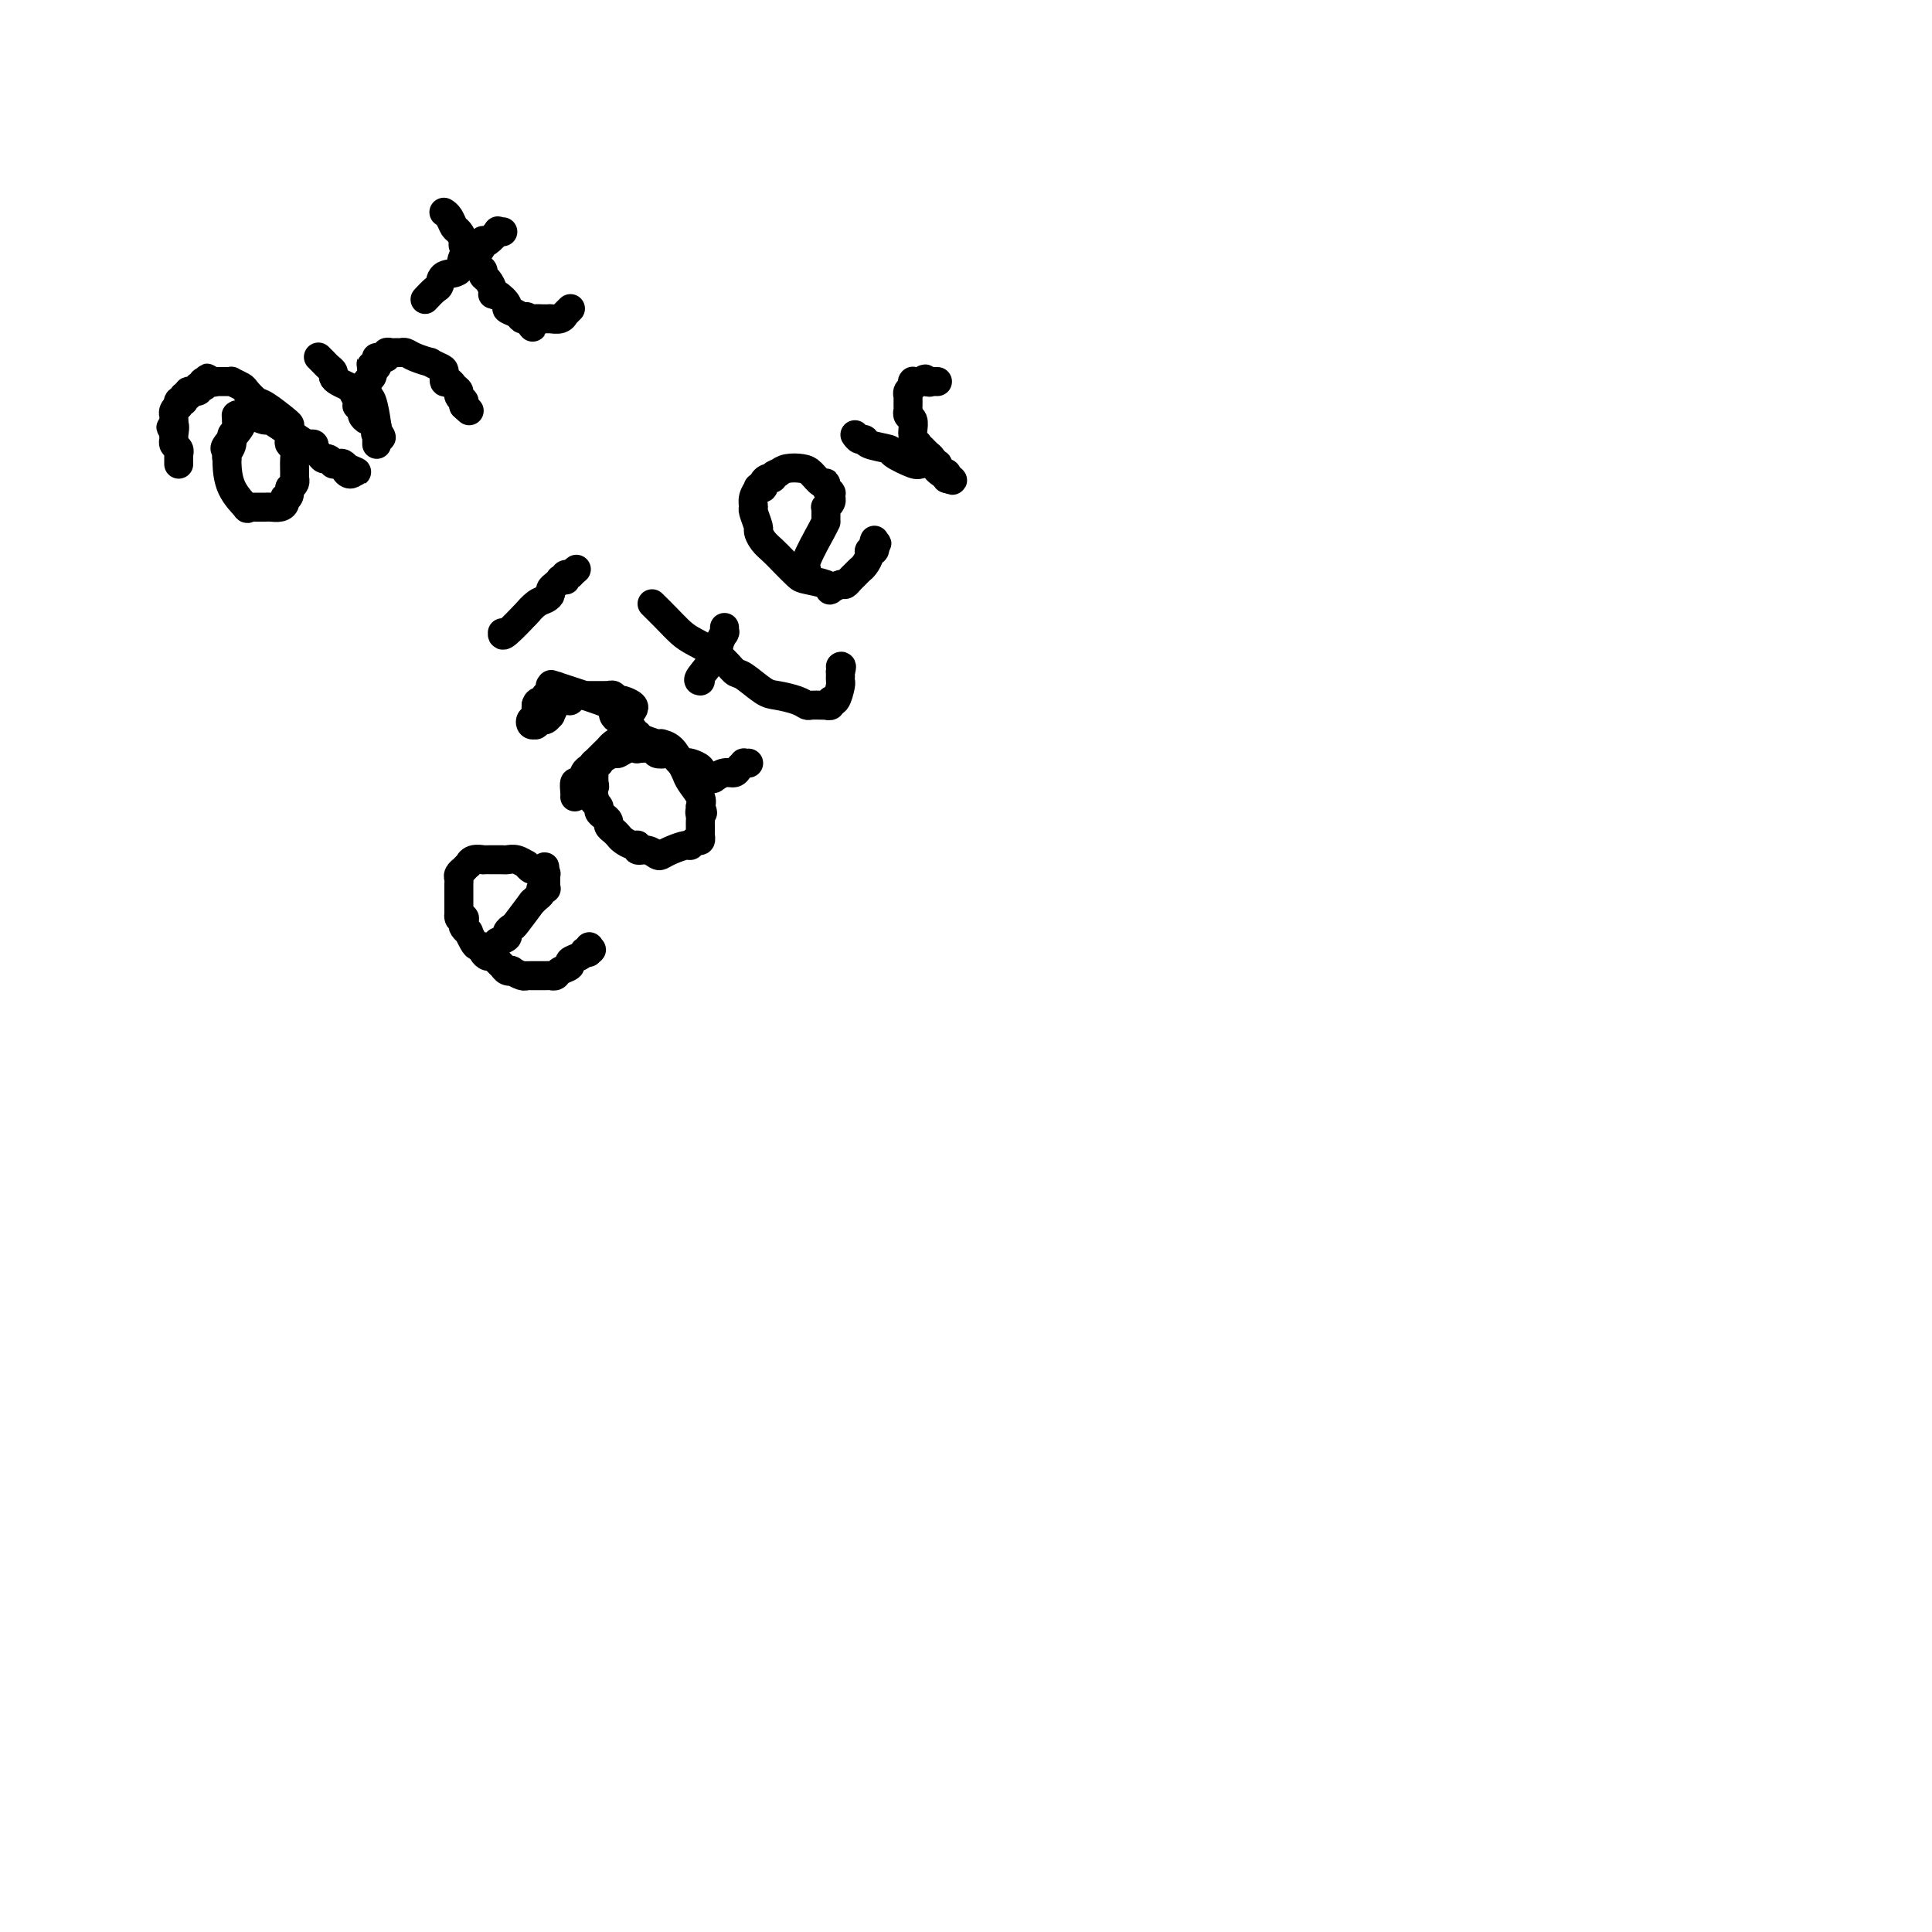 <svg viewBox='0 0 400 400' version='1.1' xmlns='http://www.w3.org/2000/svg' xmlns:xlink='http://www.w3.org/1999/xlink'><g fill='none' stroke='#000000' stroke-width='6' stroke-linecap='round' stroke-linejoin='round'><path d='M47,93c-0.375,0.009 -0.750,0.019 0,-1c0.750,-1.019 2.625,-3.066 3,-4c0.375,-0.934 -0.751,-0.755 0,-1c0.751,-0.245 3.377,-0.914 5,-1c1.623,-0.086 2.243,0.410 3,1c0.757,0.590 1.653,1.273 2,2c0.347,0.727 0.146,1.498 0,2c-0.146,0.502 -0.235,0.736 0,1c0.235,0.264 0.796,0.557 1,1c0.204,0.443 0.052,1.036 0,2c-0.052,0.964 -0.004,2.300 0,3c0.004,0.700 -0.037,0.765 0,1c0.037,0.235 0.154,0.638 0,1c-0.154,0.362 -0.577,0.681 -1,1'/><path d='M60,101c0.074,2.574 -0.739,2.010 -1,2c-0.261,-0.010 0.032,0.533 0,1c-0.032,0.467 -0.390,0.857 -1,1c-0.610,0.143 -1.474,0.038 -2,0c-0.526,-0.038 -0.714,-0.010 -1,0c-0.286,0.010 -0.670,0.002 -1,0c-0.330,-0.002 -0.608,0.002 -1,0c-0.392,-0.002 -0.900,-0.011 -1,0c-0.100,0.011 0.208,0.041 0,0c-0.208,-0.041 -0.931,-0.155 -1,0c-0.069,0.155 0.517,0.577 0,0c-0.517,-0.577 -2.138,-2.154 -3,-4c-0.862,-1.846 -0.964,-3.961 -1,-5c-0.036,-1.039 -0.006,-1.002 0,-1c0.006,0.002 -0.014,-0.031 0,0c0.014,0.031 0.060,0.126 0,0c-0.060,-0.126 -0.226,-0.472 0,-1c0.226,-0.528 0.845,-1.238 1,-2c0.155,-0.762 -0.154,-1.575 0,-2c0.154,-0.425 0.772,-0.460 1,-1c0.228,-0.540 0.065,-1.583 0,-2c-0.065,-0.417 -0.033,-0.209 0,0'/><path d='M49,87c0.155,-2.182 0.042,-0.637 0,0c-0.042,0.637 -0.012,0.367 0,0c0.012,-0.367 0.007,-0.830 0,-1c-0.007,-0.170 -0.017,-0.046 0,0c0.017,0.046 0.061,0.013 0,0c-0.061,-0.013 -0.226,-0.005 0,0c0.226,0.005 0.843,0.006 1,0c0.157,-0.006 -0.146,-0.019 0,0c0.146,0.019 0.739,0.072 1,0c0.261,-0.072 0.188,-0.268 1,0c0.812,0.268 2.509,0.999 3,1c0.491,0.001 -0.223,-0.729 1,0c1.223,0.729 4.383,2.916 6,4c1.617,1.084 1.690,1.065 2,1c0.310,-0.065 0.856,-0.176 1,0c0.144,0.176 -0.115,0.639 0,1c0.115,0.361 0.604,0.618 1,1c0.396,0.382 0.697,0.887 1,1c0.303,0.113 0.606,-0.167 1,0c0.394,0.167 0.880,0.780 1,1c0.120,0.220 -0.125,0.045 0,0c0.125,-0.045 0.621,0.039 1,0c0.379,-0.039 0.640,-0.203 1,0c0.360,0.203 0.817,0.772 1,1c0.183,0.228 0.091,0.114 0,0'/><path d='M72,97c3.574,1.486 1.010,0.203 0,0c-1.010,-0.203 -0.464,0.676 0,1c0.464,0.324 0.847,0.093 1,0c0.153,-0.093 0.077,-0.046 0,0'/><path d='M66,74c0.024,0.024 0.049,0.048 0,0c-0.049,-0.048 -0.171,-0.168 0,0c0.171,0.168 0.636,0.622 1,1c0.364,0.378 0.626,0.679 1,1c0.374,0.321 0.859,0.662 1,1c0.141,0.338 -0.064,0.672 0,1c0.064,0.328 0.395,0.648 1,1c0.605,0.352 1.482,0.734 2,1c0.518,0.266 0.675,0.415 1,1c0.325,0.585 0.818,1.606 1,2c0.182,0.394 0.053,0.161 0,0c-0.053,-0.161 -0.029,-0.251 0,0c0.029,0.251 0.063,0.842 0,1c-0.063,0.158 -0.224,-0.116 0,0c0.224,0.116 0.834,0.623 1,1c0.166,0.377 -0.113,0.626 0,1c0.113,0.374 0.618,0.873 1,1c0.382,0.127 0.641,-0.120 1,0c0.359,0.120 0.817,0.606 1,1c0.183,0.394 0.092,0.697 0,1'/><path d='M78,89c1.856,2.548 0.497,1.419 0,1c-0.497,-0.419 -0.133,-0.128 0,0c0.133,0.128 0.036,0.091 0,0c-0.036,-0.091 -0.010,-0.238 0,0c0.010,0.238 0.002,0.859 0,1c-0.002,0.141 0.000,-0.200 0,0c-0.000,0.200 -0.003,0.939 0,1c0.003,0.061 0.011,-0.557 0,-1c-0.011,-0.443 -0.041,-0.711 0,-1c0.041,-0.289 0.155,-0.598 0,-2c-0.155,-1.402 -0.577,-3.896 -1,-5c-0.423,-1.104 -0.845,-0.818 -1,-1c-0.155,-0.182 -0.041,-0.832 0,-1c0.041,-0.168 0.011,0.147 0,0c-0.011,-0.147 -0.003,-0.757 0,-1c0.003,-0.243 0.001,-0.117 0,0c-0.001,0.117 0.000,0.227 0,0c-0.000,-0.227 -0.001,-0.792 0,-1c0.001,-0.208 0.004,-0.059 0,0c-0.004,0.059 -0.015,0.027 0,0c0.015,-0.027 0.056,-0.048 0,0c-0.056,0.048 -0.207,0.167 0,0c0.207,-0.167 0.774,-0.619 1,-1c0.226,-0.381 0.113,-0.690 0,-1'/><path d='M77,77c-0.215,-2.559 -0.254,-1.456 0,-1c0.254,0.456 0.799,0.266 1,0c0.201,-0.266 0.056,-0.607 0,-1c-0.056,-0.393 -0.025,-0.836 0,-1c0.025,-0.164 0.044,-0.048 0,0c-0.044,0.048 -0.153,0.027 0,0c0.153,-0.027 0.566,-0.060 1,0c0.434,0.060 0.890,0.212 1,0c0.110,-0.212 -0.126,-0.790 0,-1c0.126,-0.210 0.612,-0.054 1,0c0.388,0.054 0.676,0.004 1,0c0.324,-0.004 0.684,0.036 1,0c0.316,-0.036 0.589,-0.150 1,0c0.411,0.150 0.962,0.564 2,1c1.038,0.436 2.565,0.895 3,1c0.435,0.105 -0.220,-0.144 0,0c0.220,0.144 1.316,0.683 2,1c0.684,0.317 0.958,0.414 1,1c0.042,0.586 -0.147,1.662 0,2c0.147,0.338 0.632,-0.063 1,0c0.368,0.063 0.620,0.591 1,1c0.380,0.409 0.886,0.698 1,1c0.114,0.302 -0.166,0.617 0,1c0.166,0.383 0.776,0.834 1,1c0.224,0.166 0.060,0.047 0,0c-0.060,-0.047 -0.016,-0.023 0,0c0.016,0.023 0.004,0.045 0,0c-0.004,-0.045 -0.001,-0.156 0,0c0.001,0.156 0.001,0.578 0,1'/><path d='M96,84c2.000,1.833 1.000,0.917 0,0'/><path d='M92,44c-0.089,-0.057 -0.177,-0.113 0,0c0.177,0.113 0.620,0.397 1,1c0.380,0.603 0.697,1.526 1,2c0.303,0.474 0.592,0.498 1,1c0.408,0.502 0.936,1.482 1,2c0.064,0.518 -0.338,0.573 0,1c0.338,0.427 1.414,1.227 2,2c0.586,0.773 0.683,1.520 1,2c0.317,0.480 0.855,0.693 1,1c0.145,0.307 -0.103,0.707 0,1c0.103,0.293 0.557,0.477 1,1c0.443,0.523 0.873,1.383 1,2c0.127,0.617 -0.050,0.991 0,1c0.050,0.009 0.328,-0.348 1,0c0.672,0.348 1.738,1.400 2,2c0.262,0.600 -0.280,0.749 0,1c0.280,0.251 1.383,0.606 2,1c0.617,0.394 0.748,0.827 1,1c0.252,0.173 0.626,0.087 1,0'/><path d='M109,66c2.583,3.403 0.542,0.912 0,0c-0.542,-0.912 0.416,-0.244 1,0c0.584,0.244 0.796,0.065 1,0c0.204,-0.065 0.401,-0.016 1,0c0.599,0.016 1.600,0.001 2,0c0.400,-0.001 0.198,0.014 0,0c-0.198,-0.014 -0.394,-0.055 0,0c0.394,0.055 1.377,0.207 2,0c0.623,-0.207 0.885,-0.774 1,-1c0.115,-0.226 0.082,-0.112 0,0c-0.082,0.112 -0.214,0.223 0,0c0.214,-0.223 0.776,-0.778 1,-1c0.224,-0.222 0.112,-0.111 0,0'/><path d='M88,62c0.739,-0.791 1.477,-1.582 2,-2c0.523,-0.418 0.830,-0.464 1,-1c0.170,-0.536 0.203,-1.563 1,-2c0.797,-0.437 2.357,-0.286 3,-1c0.643,-0.714 0.370,-2.294 1,-3c0.630,-0.706 2.162,-0.536 3,-1c0.838,-0.464 0.980,-1.560 1,-2c0.020,-0.440 -0.082,-0.223 0,0c0.082,0.223 0.348,0.452 1,0c0.652,-0.452 1.691,-1.585 2,-2c0.309,-0.415 -0.113,-0.111 0,0c0.113,0.111 0.762,0.030 1,0c0.238,-0.030 0.064,-0.008 0,0c-0.064,0.008 -0.018,0.002 0,0c0.018,-0.002 0.009,-0.001 0,0'/><path d='M104,131c-0.027,0.449 -0.054,0.898 1,0c1.054,-0.898 3.189,-3.144 4,-4c0.811,-0.856 0.298,-0.323 0,0c-0.298,0.323 -0.382,0.437 0,0c0.382,-0.437 1.229,-1.426 2,-2c0.771,-0.574 1.464,-0.732 2,-1c0.536,-0.268 0.913,-0.646 1,-1c0.087,-0.354 -0.117,-0.684 0,-1c0.117,-0.316 0.553,-0.620 1,-1c0.447,-0.380 0.903,-0.838 1,-1c0.097,-0.162 -0.166,-0.029 0,0c0.166,0.029 0.763,-0.045 1,0c0.237,0.045 0.116,0.208 0,0c-0.116,-0.208 -0.227,-0.788 0,-1c0.227,-0.212 0.792,-0.057 1,0c0.208,0.057 0.059,0.016 0,0c-0.059,-0.016 -0.030,-0.008 0,0'/><path d='M118,119c2.333,-2.000 1.167,-1.000 0,0'/><path d='M60,88c-0.015,-0.099 -0.030,-0.197 -1,-1c-0.970,-0.803 -2.895,-2.310 -4,-3c-1.105,-0.690 -1.391,-0.563 -2,-1c-0.609,-0.437 -1.540,-1.438 -2,-2c-0.460,-0.562 -0.449,-0.687 -1,-1c-0.551,-0.313 -1.664,-0.816 -2,-1c-0.336,-0.184 0.106,-0.049 0,0c-0.106,0.049 -0.759,0.013 -1,0c-0.241,-0.013 -0.068,-0.004 0,0c0.068,0.004 0.032,0.001 0,0c-0.032,-0.001 -0.060,-0.000 0,0c0.060,0.000 0.209,0.000 0,0c-0.209,-0.000 -0.774,-0.000 -1,0c-0.226,0.000 -0.112,0.000 0,0c0.112,-0.000 0.223,-0.000 0,0c-0.223,0.000 -0.782,0.000 -1,0c-0.218,-0.000 -0.097,-0.000 0,0c0.097,0.000 0.171,0.000 0,0c-0.171,-0.000 -0.585,-0.000 -1,0'/><path d='M44,79c-2.414,-1.392 -0.451,-0.373 0,0c0.451,0.373 -0.612,0.100 -1,0c-0.388,-0.100 -0.103,-0.026 0,0c0.103,0.026 0.024,0.006 0,0c-0.024,-0.006 0.007,0.002 0,0c-0.007,-0.002 -0.053,-0.014 0,0c0.053,0.014 0.206,0.055 0,0c-0.206,-0.055 -0.771,-0.207 -1,0c-0.229,0.207 -0.122,0.772 0,1c0.122,0.228 0.258,0.118 0,0c-0.258,-0.118 -0.910,-0.243 -1,0c-0.090,0.243 0.382,0.853 0,1c-0.382,0.147 -1.619,-0.171 -2,0c-0.381,0.171 0.094,0.830 0,1c-0.094,0.170 -0.756,-0.150 -1,0c-0.244,0.150 -0.069,0.771 0,1c0.069,0.229 0.032,0.065 0,0c-0.032,-0.065 -0.060,-0.032 0,0c0.060,0.032 0.209,0.064 0,0c-0.209,-0.064 -0.774,-0.223 -1,0c-0.226,0.223 -0.113,0.829 0,1c0.113,0.171 0.226,-0.094 0,0c-0.226,0.094 -0.793,0.547 -1,1c-0.207,0.453 -0.056,0.906 0,1c0.056,0.094 0.015,-0.172 0,0c-0.015,0.172 -0.004,0.781 0,1c0.004,0.219 0.001,0.048 0,0c-0.001,-0.048 -0.000,0.025 0,0c0.000,-0.025 0.000,-0.150 0,0c-0.000,0.150 -0.000,0.575 0,1'/><path d='M36,88c-1.236,1.284 -0.328,-0.007 0,0c0.328,0.007 0.074,1.312 0,2c-0.074,0.688 0.033,0.759 0,1c-0.033,0.241 -0.205,0.652 0,1c0.205,0.348 0.787,0.633 1,1c0.213,0.367 0.057,0.815 0,1c-0.057,0.185 -0.015,0.106 0,0c0.015,-0.106 0.004,-0.239 0,0c-0.004,0.239 -0.001,0.848 0,1c0.001,0.152 0.000,-0.155 0,0c-0.000,0.155 -0.000,0.773 0,1c0.000,0.227 0.000,0.065 0,0c-0.000,-0.065 -0.000,-0.032 0,0'/><path d='M103,195c0.874,-0.340 1.748,-0.681 2,-1c0.252,-0.319 -0.119,-0.617 0,-1c0.119,-0.383 0.728,-0.852 1,-1c0.272,-0.148 0.206,0.024 1,-1c0.794,-1.024 2.446,-3.245 3,-4c0.554,-0.755 0.009,-0.045 0,0c-0.009,0.045 0.520,-0.577 1,-1c0.480,-0.423 0.913,-0.648 1,-1c0.087,-0.352 -0.173,-0.830 0,-1c0.173,-0.170 0.778,-0.030 1,0c0.222,0.030 0.059,-0.048 0,0c-0.059,0.048 -0.016,0.223 0,0c0.016,-0.223 0.004,-0.843 0,-1c-0.004,-0.157 -0.001,0.150 0,0c0.001,-0.150 0.001,-0.758 0,-1c-0.001,-0.242 -0.003,-0.117 0,0c0.003,0.117 0.011,0.227 0,0c-0.011,-0.227 -0.041,-0.792 0,-1c0.041,-0.208 0.155,-0.059 0,0c-0.155,0.059 -0.577,0.030 -1,0'/><path d='M112,181c1.452,-2.392 0.583,-1.372 0,-1c-0.583,0.372 -0.878,0.096 -1,0c-0.122,-0.096 -0.070,-0.011 0,0c0.070,0.011 0.157,-0.054 0,0c-0.157,0.054 -0.557,0.225 -1,0c-0.443,-0.225 -0.930,-0.845 -1,-1c-0.070,-0.155 0.277,0.155 0,0c-0.277,-0.155 -1.178,-0.774 -2,-1c-0.822,-0.226 -1.563,-0.060 -2,0c-0.437,0.060 -0.568,0.015 -1,0c-0.432,-0.015 -1.163,0.000 -2,0c-0.837,-0.000 -1.778,-0.015 -2,0c-0.222,0.015 0.277,0.060 0,0c-0.277,-0.060 -1.328,-0.226 -2,0c-0.672,0.226 -0.965,0.846 -1,1c-0.035,0.154 0.188,-0.156 0,0c-0.188,0.156 -0.786,0.777 -1,1c-0.214,0.223 -0.043,0.049 0,0c0.043,-0.049 -0.041,0.028 0,0c0.041,-0.028 0.207,-0.161 0,0c-0.207,0.161 -0.788,0.617 -1,1c-0.212,0.383 -0.057,0.693 0,1c0.057,0.307 0.015,0.611 0,1c-0.015,0.389 -0.004,0.863 0,1c0.004,0.137 0.001,-0.065 0,0c-0.001,0.065 -0.000,0.396 0,1c0.000,0.604 0.000,1.482 0,2c-0.000,0.518 -0.000,0.678 0,1c0.000,0.322 0.000,0.806 0,1c-0.000,0.194 -0.000,0.097 0,0'/><path d='M95,189c-0.242,1.879 0.652,1.076 1,1c0.348,-0.076 0.149,0.575 0,1c-0.149,0.425 -0.247,0.626 0,1c0.247,0.374 0.841,0.923 1,1c0.159,0.077 -0.116,-0.316 0,0c0.116,0.316 0.622,1.343 1,2c0.378,0.657 0.626,0.946 1,1c0.374,0.054 0.874,-0.126 1,0c0.126,0.126 -0.121,0.558 0,1c0.121,0.442 0.609,0.893 1,1c0.391,0.107 0.683,-0.129 1,0c0.317,0.129 0.657,0.622 1,1c0.343,0.378 0.687,0.641 1,1c0.313,0.359 0.595,0.814 1,1c0.405,0.186 0.932,0.102 1,0c0.068,-0.102 -0.322,-0.224 0,0c0.322,0.224 1.355,0.792 2,1c0.645,0.208 0.901,0.056 1,0c0.099,-0.056 0.040,-0.015 0,0c-0.040,0.015 -0.060,0.005 0,0c0.060,-0.005 0.200,-0.004 1,0c0.800,0.004 2.261,0.012 3,0c0.739,-0.012 0.757,-0.045 1,0c0.243,0.045 0.713,0.167 1,0c0.287,-0.167 0.392,-0.623 1,-1c0.608,-0.377 1.718,-0.676 2,-1c0.282,-0.324 -0.265,-0.675 0,-1c0.265,-0.325 1.340,-0.626 2,-1c0.660,-0.374 0.903,-0.821 1,-1c0.097,-0.179 0.049,-0.089 0,0'/><path d='M121,197c2.238,-0.789 1.332,-0.263 1,0c-0.332,0.263 -0.089,0.263 0,0c0.089,-0.263 0.026,-0.789 0,-1c-0.026,-0.211 -0.013,-0.105 0,0'/><path d='M119,165c0.024,-0.182 0.048,-0.364 0,-1c-0.048,-0.636 -0.169,-1.728 0,-2c0.169,-0.272 0.626,0.274 1,0c0.374,-0.274 0.664,-1.369 1,-2c0.336,-0.631 0.719,-0.799 1,-1c0.281,-0.201 0.459,-0.436 1,-1c0.541,-0.564 1.444,-1.458 2,-2c0.556,-0.542 0.765,-0.734 1,-1c0.235,-0.266 0.495,-0.608 1,-1c0.505,-0.392 1.256,-0.833 2,-1c0.744,-0.167 1.482,-0.059 2,0c0.518,0.059 0.817,0.068 1,0c0.183,-0.068 0.251,-0.213 1,0c0.749,0.213 2.179,0.785 3,1c0.821,0.215 1.032,0.074 1,0c-0.032,-0.074 -0.308,-0.082 0,0c0.308,0.082 1.200,0.252 2,1c0.800,0.748 1.507,2.073 2,3c0.493,0.927 0.771,1.455 1,2c0.229,0.545 0.408,1.108 1,2c0.592,0.892 1.598,2.112 2,3c0.402,0.888 0.201,1.444 0,2'/><path d='M145,167c0.928,2.034 0.249,1.120 0,1c-0.249,-0.120 -0.067,0.556 0,1c0.067,0.444 0.018,0.658 0,1c-0.018,0.342 -0.005,0.814 0,1c0.005,0.186 0.001,0.087 0,0c-0.001,-0.087 0.000,-0.163 0,0c-0.000,0.163 -0.003,0.564 0,1c0.003,0.436 0.011,0.905 0,1c-0.011,0.095 -0.043,-0.186 0,0c0.043,0.186 0.160,0.837 0,1c-0.160,0.163 -0.596,-0.163 -1,0c-0.404,0.163 -0.776,0.815 -1,1c-0.224,0.185 -0.300,-0.098 -1,0c-0.700,0.098 -2.023,0.577 -3,1c-0.977,0.423 -1.606,0.789 -2,1c-0.394,0.211 -0.552,0.268 -1,0c-0.448,-0.268 -1.184,-0.859 -2,-1c-0.816,-0.141 -1.710,0.170 -2,0c-0.290,-0.170 0.025,-0.819 0,-1c-0.025,-0.181 -0.389,0.106 -1,0c-0.611,-0.106 -1.469,-0.606 -2,-1c-0.531,-0.394 -0.733,-0.683 -1,-1c-0.267,-0.317 -0.597,-0.662 -1,-1c-0.403,-0.338 -0.877,-0.668 -1,-1c-0.123,-0.332 0.107,-0.666 0,-1c-0.107,-0.334 -0.551,-0.667 -1,-1c-0.449,-0.333 -0.904,-0.667 -1,-1c-0.096,-0.333 0.166,-0.667 0,-1c-0.166,-0.333 -0.762,-0.667 -1,-1c-0.238,-0.333 -0.119,-0.667 0,-1'/><path d='M123,165c-0.928,-1.818 -0.249,-1.863 0,-2c0.249,-0.137 0.067,-0.366 0,-1c-0.067,-0.634 -0.018,-1.672 0,-2c0.018,-0.328 0.004,0.056 0,0c-0.004,-0.056 0.003,-0.551 0,-1c-0.003,-0.449 -0.015,-0.853 0,-1c0.015,-0.147 0.056,-0.039 0,0c-0.056,0.039 -0.209,0.008 0,0c0.209,-0.008 0.781,0.008 1,0c0.219,-0.008 0.085,-0.040 0,0c-0.085,0.040 -0.123,0.150 0,0c0.123,-0.150 0.405,-0.562 1,-1c0.595,-0.438 1.501,-0.902 2,-1c0.499,-0.098 0.589,0.169 1,0c0.411,-0.169 1.142,-0.774 2,-1c0.858,-0.226 1.845,-0.074 2,0c0.155,0.074 -0.520,0.071 0,0c0.520,-0.071 2.234,-0.211 3,0c0.766,0.211 0.583,0.774 1,1c0.417,0.226 1.435,0.117 2,0c0.565,-0.117 0.676,-0.241 1,0c0.324,0.241 0.859,0.849 1,1c0.141,0.151 -0.112,-0.153 0,0c0.112,0.153 0.590,0.763 1,1c0.410,0.237 0.751,0.102 1,0c0.249,-0.102 0.407,-0.172 1,0c0.593,0.172 1.621,0.585 2,1c0.379,0.415 0.108,0.833 0,1c-0.108,0.167 -0.054,0.084 0,0'/><path d='M145,160c1.899,0.717 0.148,0.011 0,0c-0.148,-0.011 1.308,0.674 2,1c0.692,0.326 0.620,0.294 1,0c0.380,-0.294 1.211,-0.849 2,-1c0.789,-0.151 1.536,0.103 2,0c0.464,-0.103 0.647,-0.564 1,-1c0.353,-0.436 0.878,-0.849 1,-1c0.122,-0.151 -0.160,-0.041 0,0c0.160,0.041 0.760,0.012 1,0c0.240,-0.012 0.120,-0.006 0,0'/><path d='M131,147c0.196,-0.310 0.393,-0.619 0,-1c-0.393,-0.381 -1.375,-0.833 -2,-1c-0.625,-0.167 -0.893,-0.048 -1,0c-0.107,0.048 -0.054,0.024 0,0'/><path d='M128,145c-0.708,-0.249 -0.977,0.130 -1,0c-0.023,-0.130 0.201,-0.767 0,-1c-0.201,-0.233 -0.829,-0.063 -1,0c-0.171,0.063 0.113,0.017 0,0c-0.113,-0.017 -0.622,-0.005 -1,0c-0.378,0.005 -0.625,0.001 -1,0c-0.375,-0.001 -0.877,-0.001 -1,0c-0.123,0.001 0.135,0.004 0,0c-0.135,-0.004 -0.662,-0.015 -1,0c-0.338,0.015 -0.486,0.057 -1,0c-0.514,-0.057 -1.395,-0.212 -2,0c-0.605,0.212 -0.935,0.790 -1,1c-0.065,0.210 0.136,0.050 0,0c-0.136,-0.050 -0.610,0.010 -1,0c-0.390,-0.010 -0.696,-0.090 -1,0c-0.304,0.090 -0.607,0.350 -1,1c-0.393,0.650 -0.876,1.691 -1,2c-0.124,0.309 0.111,-0.114 0,0c-0.111,0.114 -0.569,0.766 -1,1c-0.431,0.234 -0.834,0.049 -1,0c-0.166,-0.049 -0.096,0.039 0,0c0.096,-0.039 0.218,-0.206 0,0c-0.218,0.206 -0.778,0.783 -1,1c-0.222,0.217 -0.108,0.073 0,0c0.108,-0.073 0.211,-0.074 0,0c-0.211,0.074 -0.736,0.224 -1,0c-0.264,-0.224 -0.267,-0.823 0,-1c0.267,-0.177 0.803,0.068 1,0c0.197,-0.068 0.056,-0.448 0,-1c-0.056,-0.552 -0.028,-1.276 0,-2'/><path d='M111,146c0.161,-0.781 0.565,-0.735 1,-1c0.435,-0.265 0.901,-0.842 1,-1c0.099,-0.158 -0.169,0.101 0,0c0.169,-0.101 0.777,-0.563 1,-1c0.223,-0.437 0.063,-0.849 0,-1c-0.063,-0.151 -0.029,-0.040 0,0c0.029,0.040 0.052,0.008 0,0c-0.052,-0.008 -0.178,0.008 0,0c0.178,-0.008 0.659,-0.042 1,0c0.341,0.042 0.540,0.158 0,0c-0.540,-0.158 -1.820,-0.590 0,0c1.820,0.590 6.739,2.200 9,3c2.261,0.800 1.863,0.788 2,1c0.137,0.212 0.810,0.648 1,1c0.190,0.352 -0.103,0.619 0,1c0.103,0.381 0.601,0.877 1,1c0.399,0.123 0.699,-0.126 1,0c0.301,0.126 0.602,0.626 1,1c0.398,0.374 0.891,0.622 1,1c0.109,0.378 -0.168,0.886 0,1c0.168,0.114 0.781,-0.166 1,0c0.219,0.166 0.045,0.776 0,1c-0.045,0.224 0.040,0.060 0,0c-0.040,-0.060 -0.203,-0.016 0,0c0.203,0.016 0.772,0.005 1,0c0.228,-0.005 0.114,-0.002 0,0'/><path d='M133,153c2.785,1.928 0.746,1.249 0,1c-0.746,-0.249 -0.201,-0.067 0,0c0.201,0.067 0.057,0.019 0,0c-0.057,-0.019 -0.029,-0.010 0,0'/><path d='M135,125c0.984,0.971 1.969,1.942 3,3c1.031,1.058 2.109,2.204 3,3c0.891,0.796 1.597,1.243 3,2c1.403,0.757 3.504,1.824 5,3c1.496,1.176 2.386,2.462 3,3c0.614,0.538 0.952,0.330 2,1c1.048,0.670 2.805,2.218 4,3c1.195,0.782 1.829,0.798 3,1c1.171,0.202 2.878,0.590 4,1c1.122,0.410 1.659,0.842 2,1c0.341,0.158 0.488,0.044 1,0c0.512,-0.044 1.390,-0.016 2,0c0.610,0.016 0.951,0.021 1,0c0.049,-0.021 -0.193,-0.069 0,0c0.193,0.069 0.822,0.254 1,0c0.178,-0.254 -0.096,-0.948 0,-1c0.096,-0.052 0.562,0.537 1,0c0.438,-0.537 0.850,-2.199 1,-3c0.150,-0.801 0.040,-0.740 0,-1c-0.040,-0.260 -0.011,-0.839 0,-1c0.011,-0.161 0.003,0.097 0,0c-0.003,-0.097 -0.002,-0.548 0,-1'/><path d='M174,139c0.467,-1.311 0.133,-1.089 0,-1c-0.133,0.089 -0.067,0.044 0,0'/><path d='M145,141c-0.318,-0.045 -0.635,-0.089 0,-1c0.635,-0.911 2.223,-2.688 3,-4c0.777,-1.312 0.744,-2.159 1,-3c0.256,-0.841 0.801,-1.675 1,-2c0.199,-0.325 0.053,-0.139 0,0c-0.053,0.139 -0.014,0.233 0,0c0.014,-0.233 0.004,-0.794 0,-1c-0.004,-0.206 -0.001,-0.059 0,0c0.001,0.059 0.001,0.029 0,0'/><path d='M166,118c0.506,0.061 1.011,0.122 1,0c-0.011,-0.122 -0.539,-0.428 0,-2c0.539,-1.572 2.144,-4.410 3,-6c0.856,-1.590 0.962,-1.933 1,-2c0.038,-0.067 0.009,0.140 0,0c-0.009,-0.140 0.001,-0.629 0,-1c-0.001,-0.371 -0.014,-0.625 0,-1c0.014,-0.375 0.056,-0.870 0,-1c-0.056,-0.130 -0.211,0.105 0,0c0.211,-0.105 0.788,-0.550 1,-1c0.212,-0.450 0.058,-0.904 0,-1c-0.058,-0.096 -0.019,0.168 0,0c0.019,-0.168 0.020,-0.767 0,-1c-0.020,-0.233 -0.060,-0.099 0,0c0.060,0.099 0.220,0.164 0,0c-0.220,-0.164 -0.820,-0.555 -1,-1c-0.180,-0.445 0.061,-0.943 0,-1c-0.061,-0.057 -0.425,0.327 -1,0c-0.575,-0.327 -1.360,-1.366 -2,-2c-0.640,-0.634 -1.134,-0.863 -2,-1c-0.866,-0.137 -2.105,-0.182 -3,0c-0.895,0.182 -1.448,0.591 -2,1'/><path d='M161,98c-1.266,0.239 -0.932,0.835 -1,1c-0.068,0.165 -0.539,-0.101 -1,0c-0.461,0.101 -0.912,0.569 -1,1c-0.088,0.431 0.187,0.827 0,1c-0.187,0.173 -0.836,0.124 -1,0c-0.164,-0.124 0.156,-0.324 0,0c-0.156,0.324 -0.789,1.171 -1,2c-0.211,0.829 -0.002,1.640 0,2c0.002,0.360 -0.203,0.271 0,1c0.203,0.729 0.816,2.277 1,3c0.184,0.723 -0.060,0.621 0,1c0.060,0.379 0.422,1.239 1,2c0.578,0.761 1.370,1.422 2,2c0.630,0.578 1.097,1.072 2,2c0.903,0.928 2.240,2.288 3,3c0.760,0.712 0.942,0.775 2,1c1.058,0.225 2.990,0.611 4,1c1.010,0.389 1.097,0.781 1,1c-0.097,0.219 -0.377,0.266 0,0c0.377,-0.266 1.410,-0.845 2,-1c0.590,-0.155 0.735,0.114 1,0c0.265,-0.114 0.649,-0.611 1,-1c0.351,-0.389 0.667,-0.668 1,-1c0.333,-0.332 0.681,-0.715 1,-1c0.319,-0.285 0.607,-0.472 1,-1c0.393,-0.528 0.890,-1.396 1,-2c0.110,-0.604 -0.166,-0.946 0,-1c0.166,-0.054 0.776,0.178 1,0c0.224,-0.178 0.064,-0.765 0,-1c-0.064,-0.235 -0.032,-0.117 0,0'/><path d='M181,113c1.083,-1.179 0.292,-0.125 0,0c-0.292,0.125 -0.083,-0.679 0,-1c0.083,-0.321 0.042,-0.161 0,0'/><path d='M177,90c0.307,0.446 0.614,0.892 1,1c0.386,0.108 0.849,-0.121 1,0c0.151,0.121 -0.012,0.593 1,1c1.012,0.407 3.197,0.749 4,1c0.803,0.251 0.224,0.410 1,1c0.776,0.590 2.905,1.612 4,2c1.095,0.388 1.154,0.143 2,0c0.846,-0.143 2.479,-0.183 3,0c0.521,0.183 -0.071,0.589 0,1c0.071,0.411 0.804,0.828 1,1c0.196,0.172 -0.143,0.099 0,0c0.143,-0.099 0.770,-0.222 1,0c0.230,0.222 0.062,0.791 0,1c-0.062,0.209 -0.018,0.060 0,0c0.018,-0.060 0.009,-0.030 0,0'/><path d='M196,99c2.761,1.197 0.163,-0.309 -1,-1c-1.163,-0.691 -0.890,-0.567 -1,-1c-0.110,-0.433 -0.603,-1.423 -1,-2c-0.397,-0.577 -0.699,-0.742 -1,-1c-0.301,-0.258 -0.603,-0.608 -1,-1c-0.397,-0.392 -0.891,-0.826 -1,-1c-0.109,-0.174 0.167,-0.087 0,0c-0.167,0.087 -0.776,0.174 -1,0c-0.224,-0.174 -0.064,-0.610 0,-1c0.064,-0.390 0.031,-0.735 0,-1c-0.031,-0.265 -0.061,-0.448 0,-1c0.061,-0.552 0.212,-1.471 0,-2c-0.212,-0.529 -0.789,-0.668 -1,-1c-0.211,-0.332 -0.057,-0.859 0,-1c0.057,-0.141 0.015,0.102 0,0c-0.015,-0.102 -0.004,-0.548 0,-1c0.004,-0.452 -0.000,-0.909 0,-1c0.000,-0.091 0.004,0.183 0,0c-0.004,-0.183 -0.015,-0.823 0,-1c0.015,-0.177 0.057,0.110 0,0c-0.057,-0.110 -0.212,-0.618 0,-1c0.212,-0.382 0.793,-0.638 1,-1c0.207,-0.362 0.042,-0.829 0,-1c-0.042,-0.171 0.040,-0.046 0,0c-0.040,0.046 -0.203,0.012 0,0c0.203,-0.012 0.773,-0.003 1,0c0.227,0.003 0.112,0.001 0,0c-0.112,-0.001 -0.223,-0.000 0,0c0.223,0.000 0.778,0.000 1,0c0.222,-0.000 0.111,-0.000 0,0'/><path d='M191,79c0.631,-1.083 0.709,-0.290 1,0c0.291,0.290 0.796,0.078 1,0c0.204,-0.078 0.107,-0.021 0,0c-0.107,0.021 -0.225,0.006 0,0c0.225,-0.006 0.792,-0.001 1,0c0.208,0.001 0.056,0.000 0,0c-0.056,-0.000 -0.015,-0.000 0,0c0.015,0.000 0.004,0.000 0,0c-0.004,-0.000 -0.002,-0.000 0,0'/></g>
</svg>